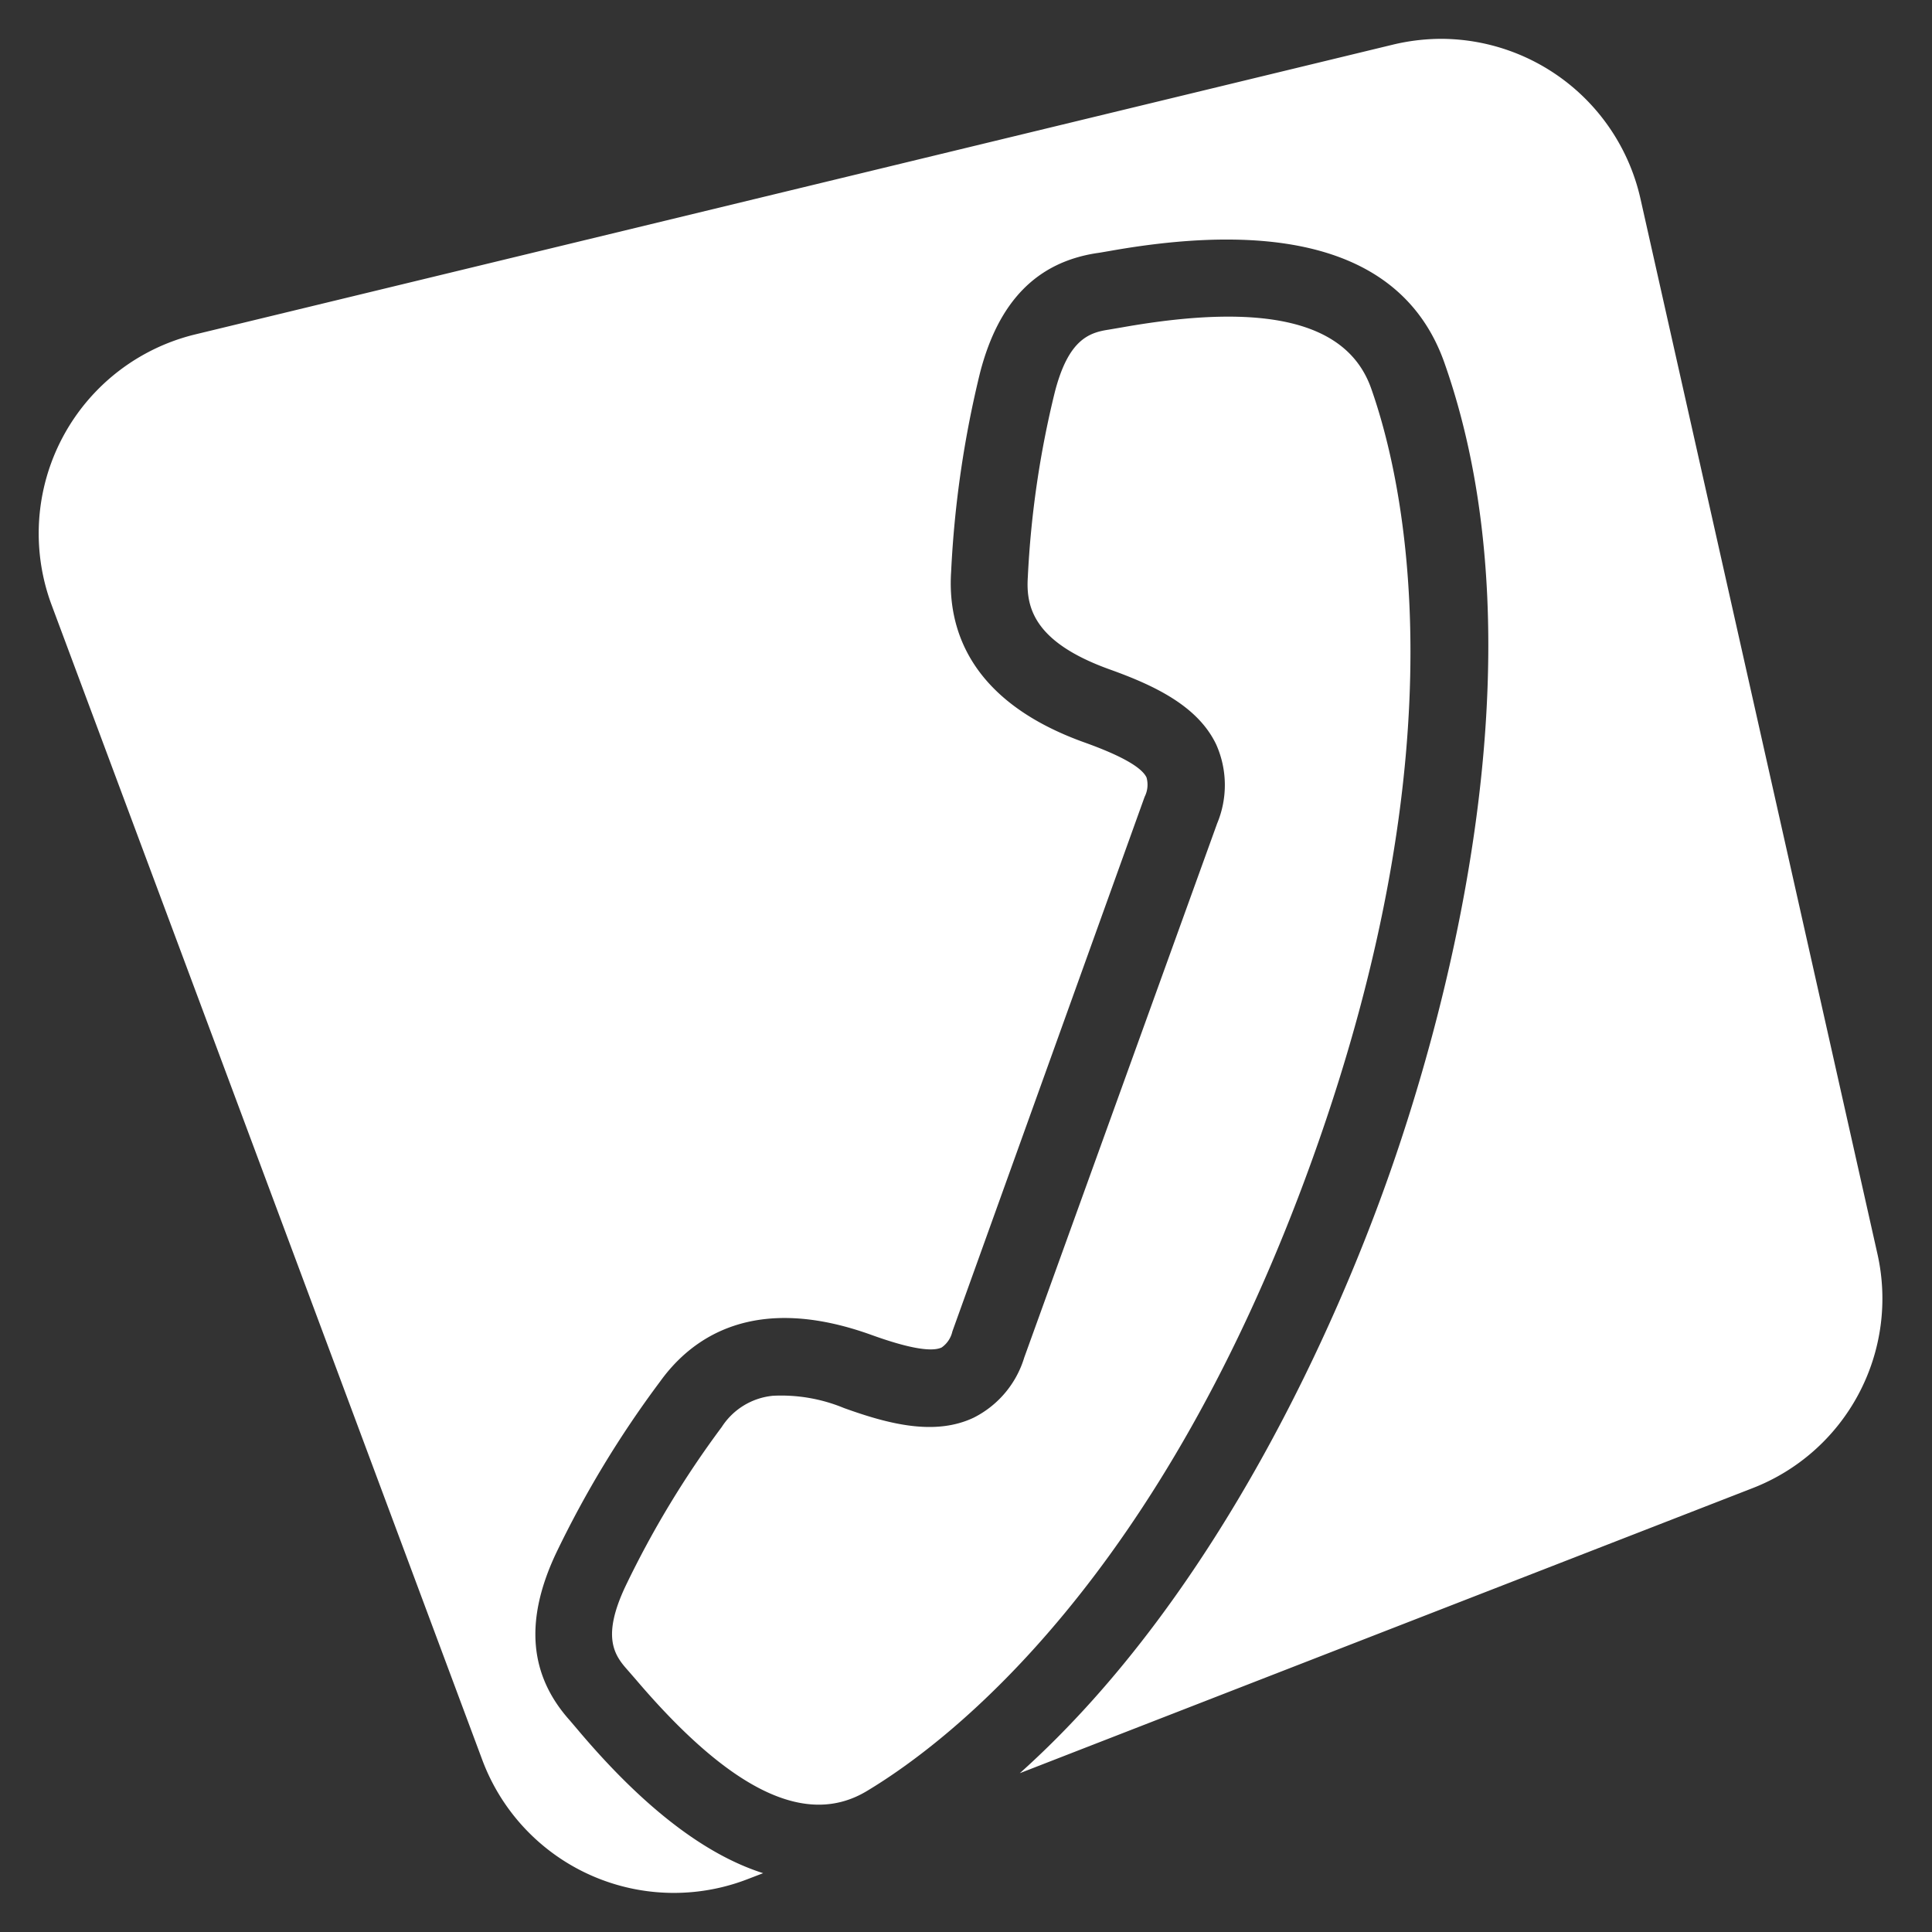 <svg xmlns="http://www.w3.org/2000/svg" viewBox="0.0 0.0 200.0 200.0" width="200.0" height="200.0"><rect x="0.0" y="0.0" width="200.0" height="200.0" fill="#333333" stroke="none"/><defs><style>.cls-1{fill:#fff;}</style></defs><title>240201_Kontakt-Icons-weiss</title><g id="Ebene_3" data-name="Ebene 3"><path class="cls-1" d="M125.91,77.09c-1.89-4-6.4-6.13-11-7.78-7.87-2.82-8.72-6.42-8.51-9.58a100.22,100.22,0,0,1,2.8-19.16c1.39-5.38,3.5-6.13,5.54-6.44l1.41-.24c14.93-2.65,23.37-.57,25.8,6.34,3.36,9.54,9.5,36.41-6.1,79.78s-37.43,60.18-46.1,65.39c-6.28,3.79-14.11,0-23.93-11.54l-.94-1.08c-1.37-1.54-2.52-3.46-.17-8.49a99.77,99.77,0,0,1,10-16.56,7.11,7.11,0,0,1,5.3-3.24,17,17,0,0,1,7.36,1.27c4.58,1.65,9.38,2.91,13.42,1a10.31,10.31,0,0,0,5.24-6.23L126,85.24A10.31,10.31,0,0,0,125.91,77.09ZM105.57,183.56c21-18.8,33.17-47.83,37.84-60.84,5.49-15.25,17.06-54.09,6.12-85.15-3.9-11.07-15.6-15-34.76-11.57-.49.08-.9.16-1.22.2-6.23.95-10.18,5-12.09,12.36a108.35,108.35,0,0,0-3,20.64c-.37,5.67,1.72,13.33,13.81,17.66,3.77,1.35,5.93,2.57,6.42,3.63a2.77,2.77,0,0,1-.2,2l-19.9,55.34v0a2.76,2.76,0,0,1-1.11,1.66c-1.06.5-3.5.06-7.27-1.3-12.07-4.35-18.57.22-21.88,4.83a106.75,106.75,0,0,0-10.8,17.84c-3.23,6.9-2.75,12.54,1.45,17.23l.8.94Q69.86,191,79,193.91l-1.56.6a21.17,21.17,0,0,1-27.52-12.34L5.34,62.62a21.2,21.2,0,0,1,14.86-28l124-30a21.61,21.61,0,0,1,5-.6,21.21,21.21,0,0,1,20.62,16.55l24.51,109.14a21.05,21.05,0,0,1-13,24.38Z"/></g></svg>